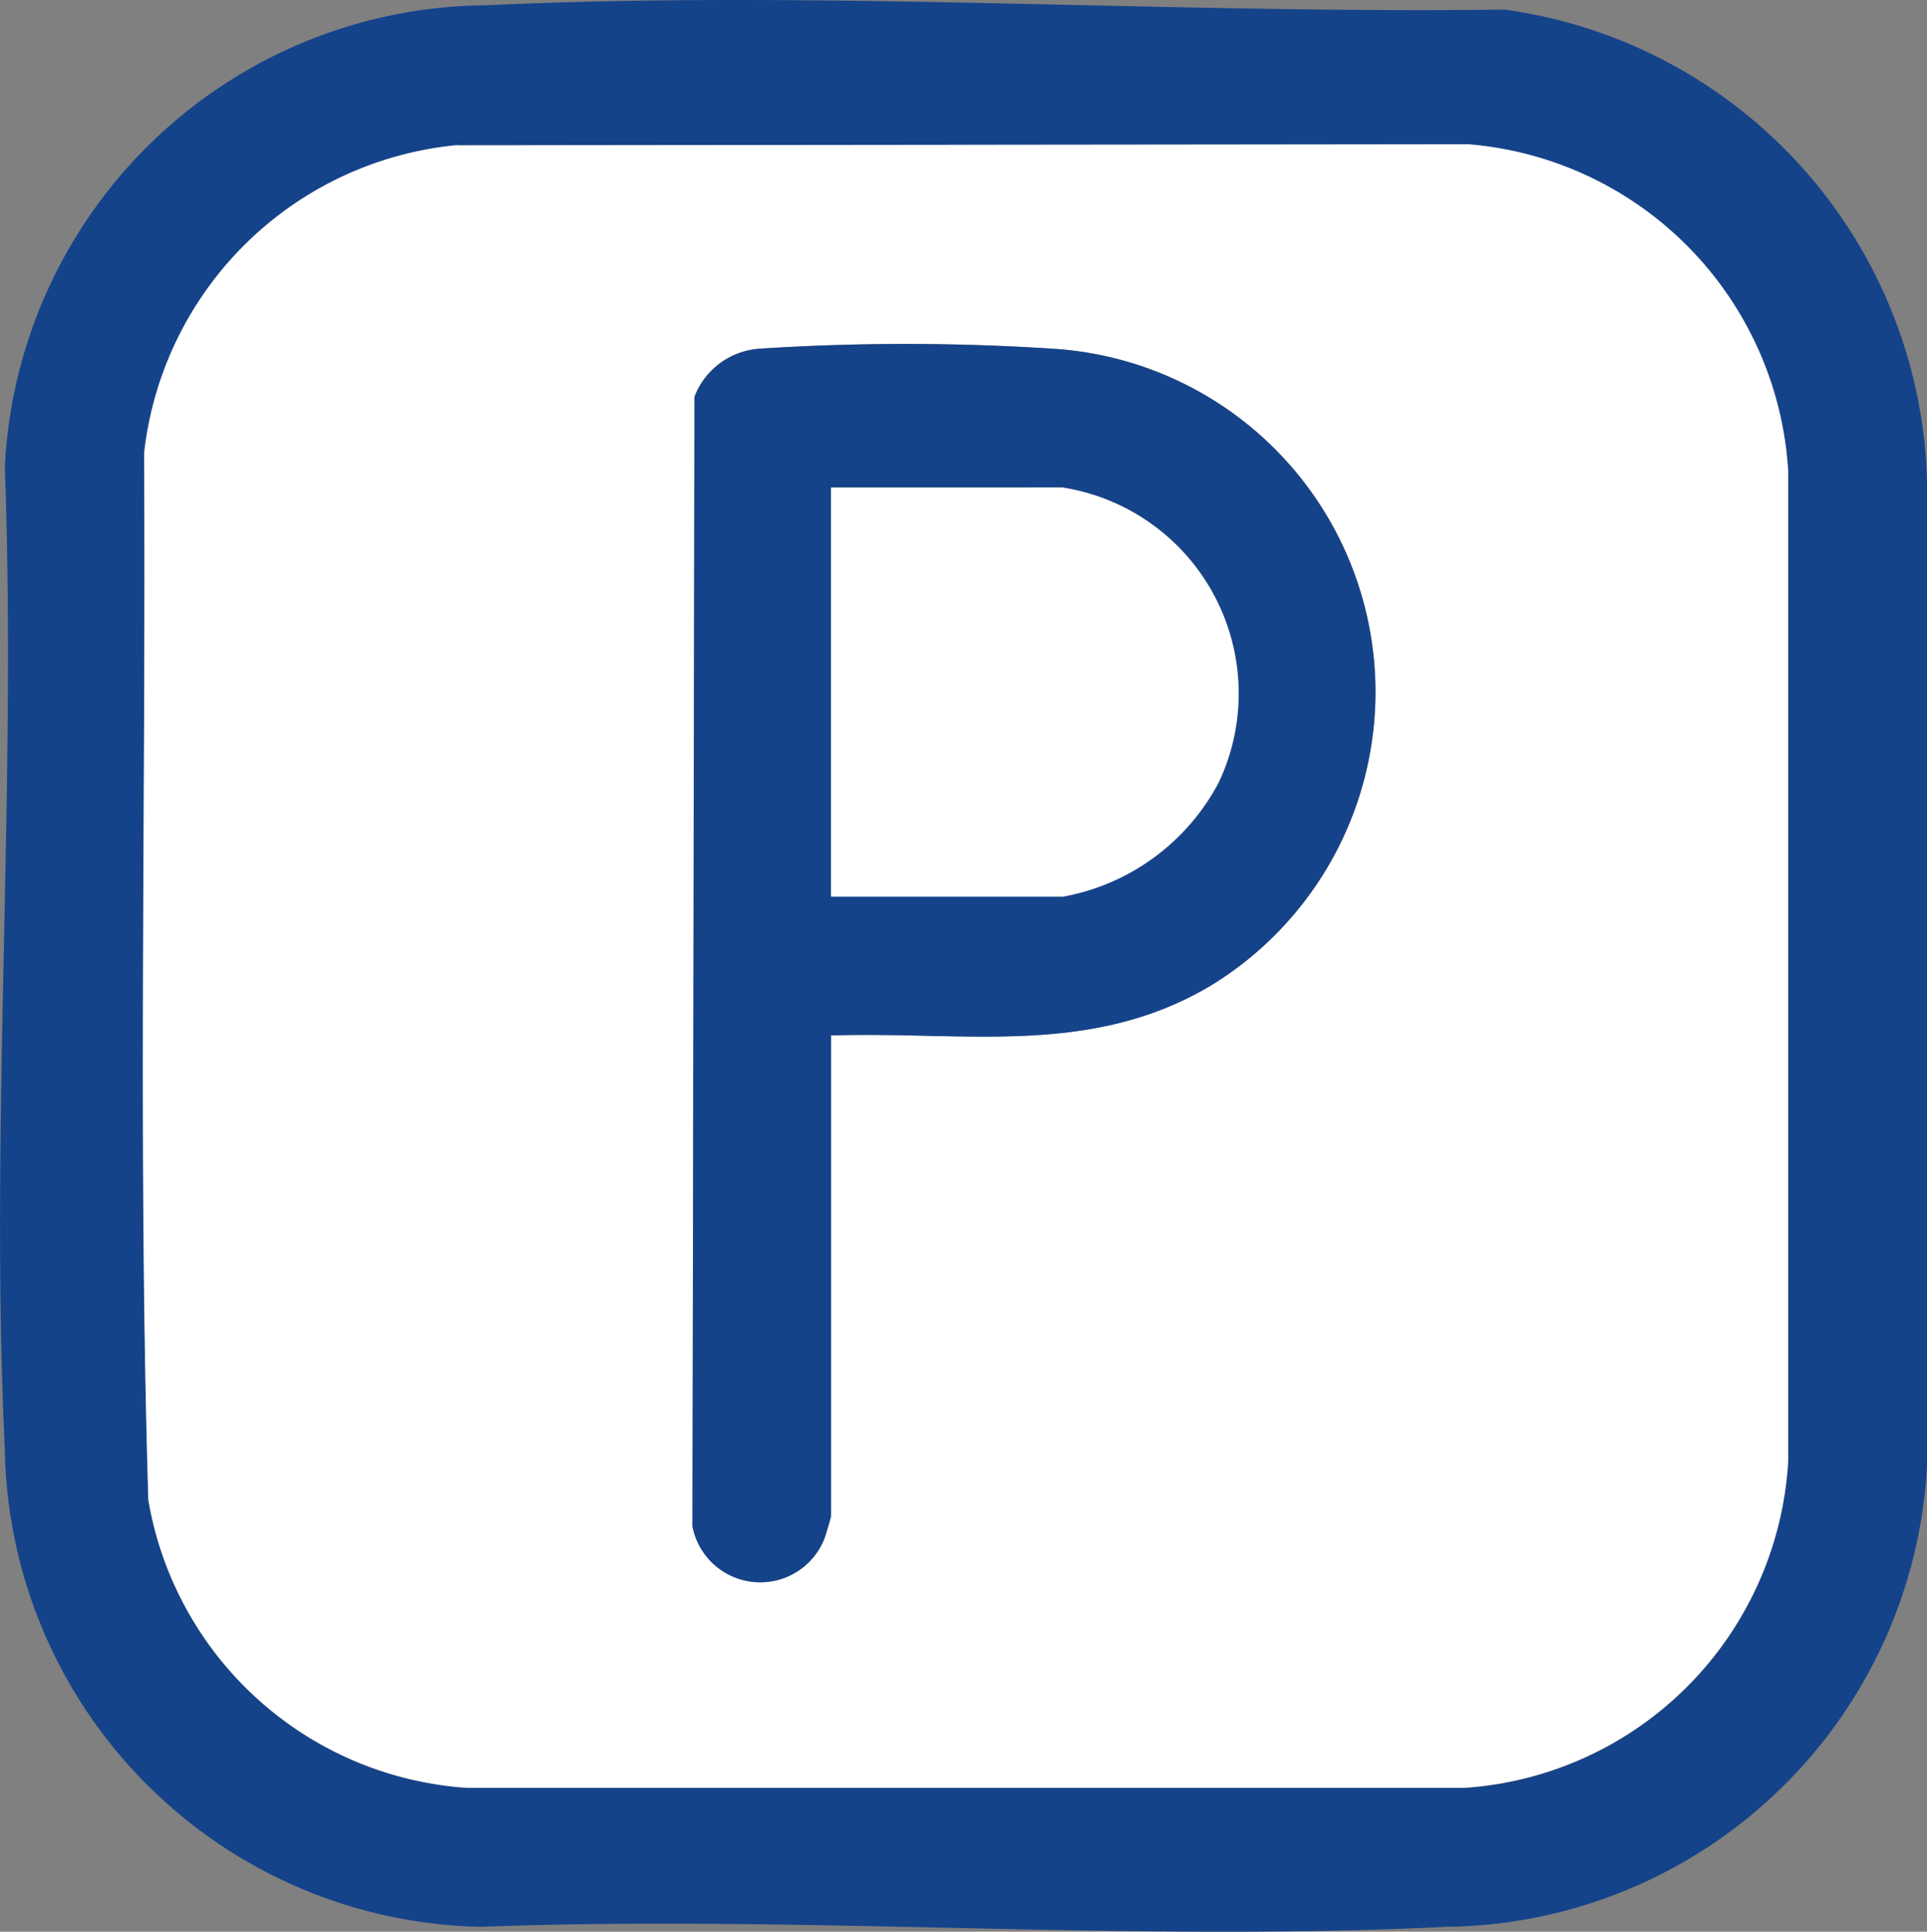 <svg xmlns="http://www.w3.org/2000/svg" width="32" height="32.072" viewBox="0 0 32 32.072">
  <rect x="0" y="0" width="32" height="32.072" fill="#808080" stroke="none"/>
  <g id="Group_797" data-name="Group 797" transform="translate(-300.5 -3254.375)">
    <path id="Path_2477" data-name="Path 2477" d="M33,515.974v16.374a8.085,8.085,0,0,1-7.977,7.643c-5.265.258-10.738-.2-16.024,0a8.064,8.064,0,0,1-7.919-7.913c-.253-5.367.2-10.931,0-16.318a8.058,8.058,0,0,1,7.98-7.672c5.553-.259,11.355.144,16.924.071A8.121,8.121,0,0,1,33,515.974ZM8.595,510.413a5.778,5.778,0,0,0-5.2,5.114c.032,5.79-.1,11.6.07,17.379a5.757,5.757,0,0,0,5.29,4.78l16.568,0a5.771,5.771,0,0,0,5.374-5.424l0-16.436a5.792,5.792,0,0,0-5.31-5.427L8.6,510.413Z" transform="translate(299.5 2746.375)" fill="#15438a"/>
    <path id="Path_2478" data-name="Path 2478" d="M8.595,510.413l16.789-.018a5.793,5.793,0,0,1,5.31,5.427l0,16.436a5.77,5.77,0,0,1-5.373,5.424l-16.568,0a5.757,5.757,0,0,1-5.29-4.779c-.174-5.781-.038-11.589-.07-17.38a5.779,5.779,0,0,1,5.2-5.114Zm6.2,14.778c2.216-.074,4.31.361,6.305-.823a5.711,5.711,0,0,0-2.632-10.58,37.64,37.64,0,0,0-4.856,0,1.249,1.249,0,0,0-1.083.8L12.5,533.342a1.146,1.146,0,0,0,2.192.2c.021-.058.109-.349.109-.377v-7.974Z" transform="translate(299.5 2746.375)" fill="#fff"/>
    <path id="Path_2479" data-name="Path 2479" d="M14.8,525.191v7.975c0,.027-.088.319-.109.377a1.146,1.146,0,0,1-2.192-.2l.036-18.753a1.247,1.247,0,0,1,1.083-.8,37.651,37.651,0,0,1,4.856,0A5.711,5.711,0,0,1,21.1,524.368c-2,1.186-4.09.75-6.305.824Zm3.853-9.1H14.8v6.792h3.853a3.663,3.663,0,0,0,2.59-1.9A3.461,3.461,0,0,0,18.649,516.095Z" transform="translate(299.5 2746.375)" fill="#15438a"/>
    <path id="Path_2480" data-name="Path 2480" d="M18.649,516.095a3.461,3.461,0,0,1,2.59,4.893,3.663,3.663,0,0,1-2.59,1.9H14.8v-6.792Z" transform="translate(299.5 2746.375)" fill="#fff"/>
  </g>
</svg>
